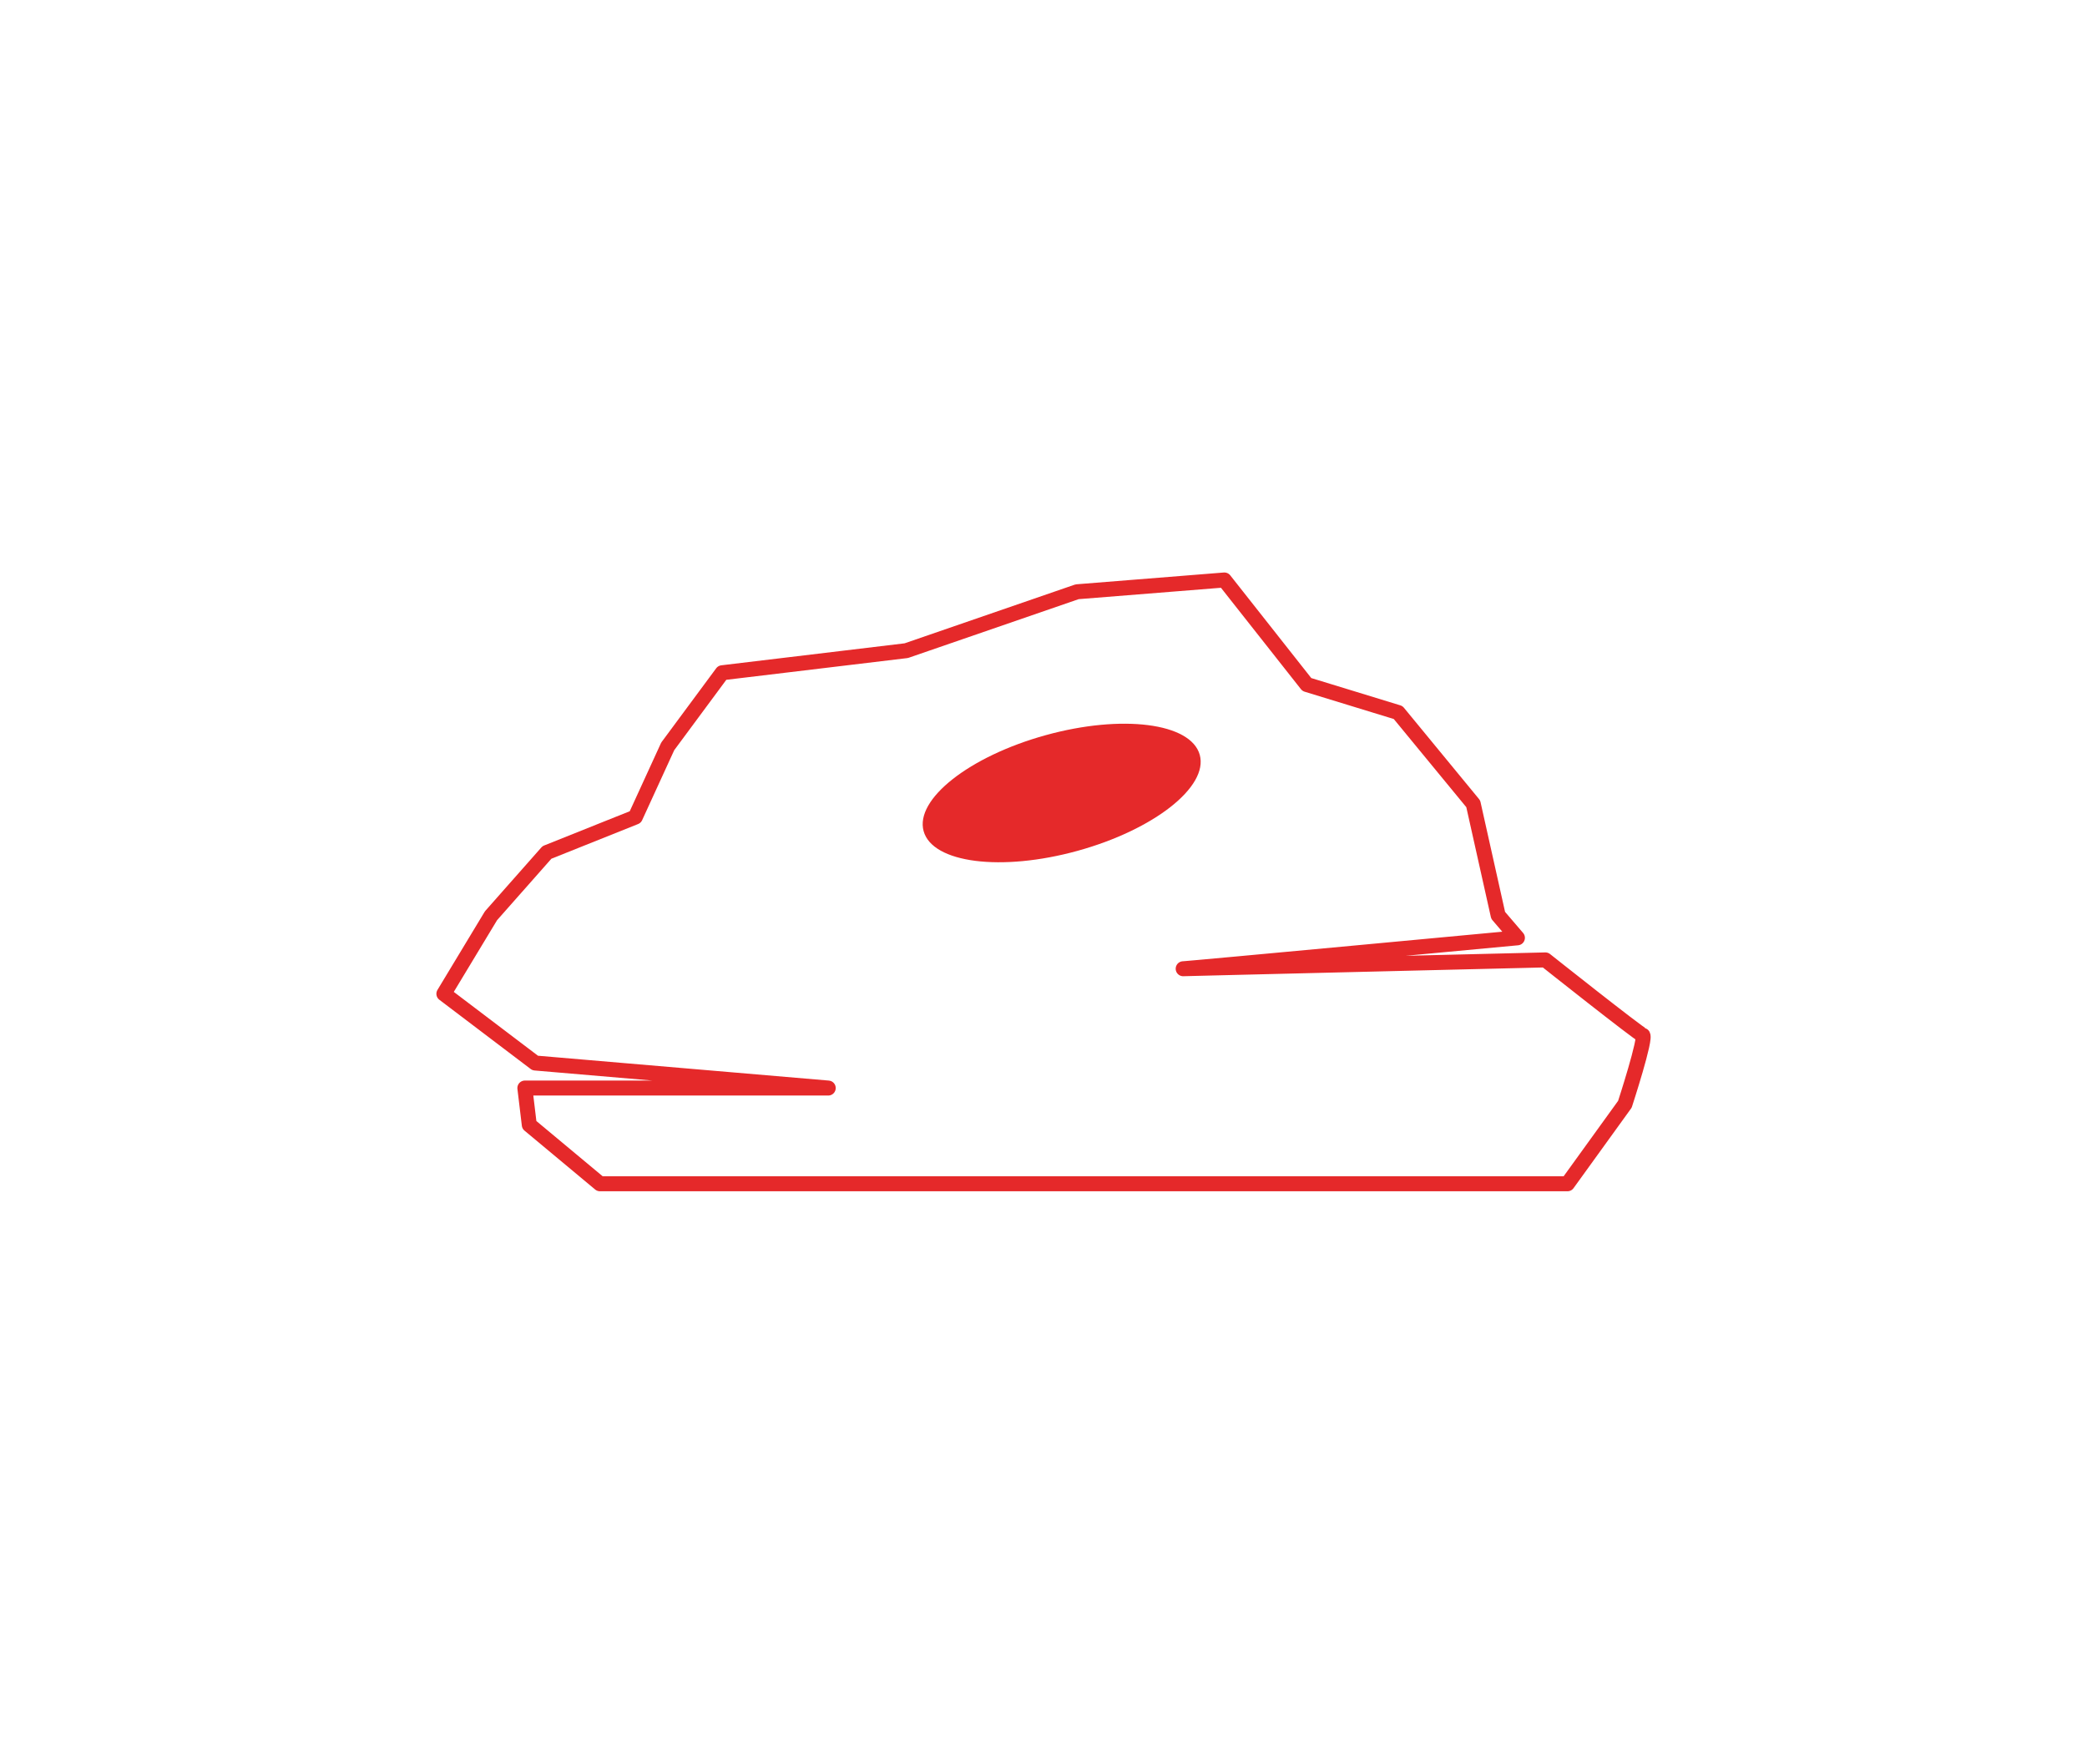 <?xml version="1.0" encoding="UTF-8"?><svg id="Ebene_1" xmlns="http://www.w3.org/2000/svg" viewBox="0 0 139.216 117.648"><defs><style>.cls-1{fill:none;stroke:#e5292a;stroke-linecap:round;stroke-linejoin:round;}.cls-2{fill:#e5292a;}</style></defs><path class="cls-1" d="m40.021,78.962h64.539l3.831-5.305s1.473-4.519,1.179-4.617-6.483-5.01-6.483-5.01c0,0-24.46.589-24.165.589s22.299-2.063,22.299-2.063l-1.285-1.5-1.662-7.439-5.01-6.09-6.09-1.866-5.501-6.974-9.823.786-11.395,3.929-12.279,1.473-3.635,4.912-2.161,4.715-5.894,2.358-3.733,4.224-3.143,5.206,6.09,4.617,19.548,1.67h-20.236l.295,2.456,4.715,3.929Z"/><ellipse class="cls-2" cx="70.821" cy="52.895" rx="9.555" ry="4.001" transform="translate(-11.529 20.771) rotate(-15.445)"/></svg>